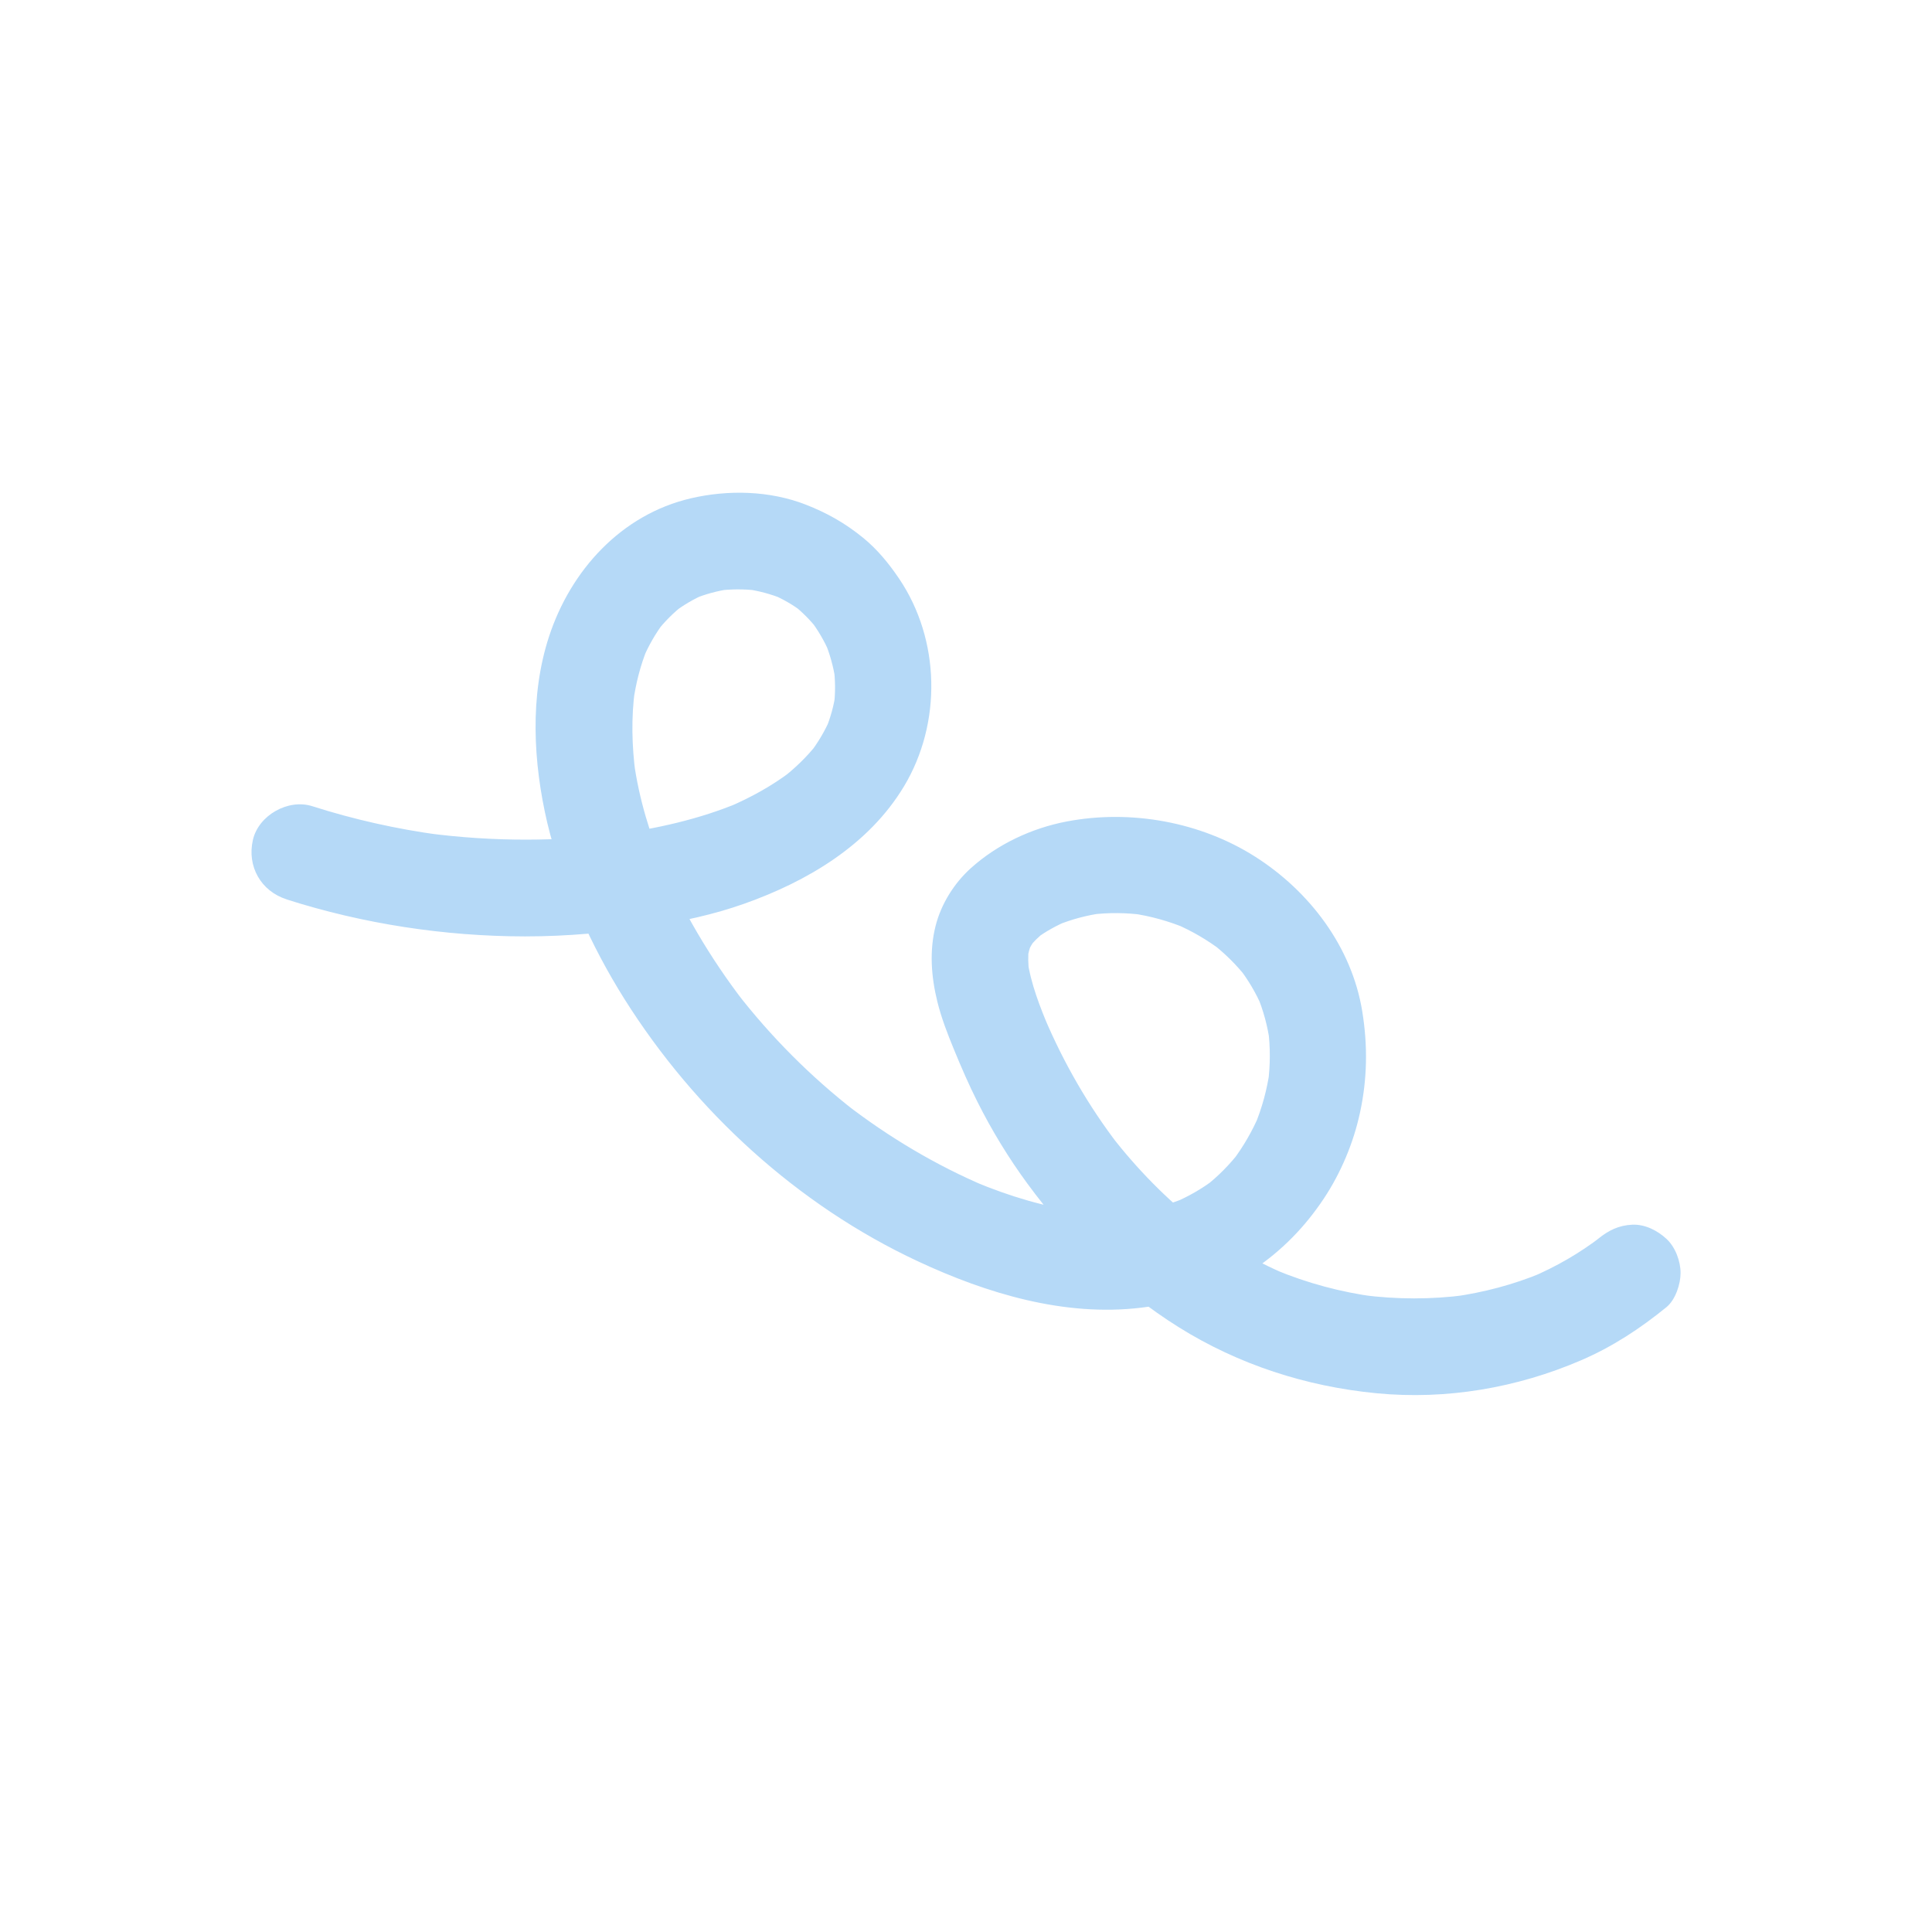 <?xml version="1.0" encoding="UTF-8"?> <svg xmlns="http://www.w3.org/2000/svg" id="Laag_1" viewBox="0 0 600 600"><defs><style>.cls-1{fill:#b5d9f7;}</style></defs><path class="cls-1" d="m89,279.32c23.81,7.6,49.04,11.46,74.03,11.49,13.03.01,25.99-1.19,38.87-3.16,9.91-1.51,19.74-3.63,29.2-6.98,19.61-6.95,38.65-18.19,49.64-36.46,11.78-19.59,11.33-45.5-1.53-64.53-3.16-4.68-6.79-9.11-11.18-12.68-5.57-4.53-11.19-7.72-17.89-10.32-11.18-4.33-24.05-4.62-35.65-1.91-21.56,5.05-37.25,22.35-43.97,42.87-6.06,18.48-4.93,39.22-.55,57.92,2.31,9.87,6.03,19.26,10.09,28.53,3.97,9.06,8.62,17.81,13.88,26.18,21.9,34.81,53.75,63.99,91.1,81.43,21.39,9.99,45.53,17.3,69.38,14.41,12.27-1.49,24.41-4.85,34.8-11.78,8.84-5.89,16.09-13.33,21.95-22.17,5.26-7.93,9.14-17.18,11.16-26.47,2.31-10.61,2.46-20.94.73-31.62-3.26-20.05-16.39-37.31-33.3-48.05s-38.53-14.72-58.54-10.89c-10.85,2.07-21.51,7.09-29.73,14.5-5.19,4.68-9.21,11.12-10.93,17.91-1.97,7.76-1.36,15.81.54,23.51,1.25,5.08,3.16,10.01,5.15,14.84,2.26,5.51,4.63,10.98,7.31,16.3,4.47,8.9,9.67,17.44,15.57,25.47,12.92,17.56,28.38,32.9,46.93,44.51s39.61,18.42,61.45,20.52c21.71,2.09,43.56-1.65,63.53-10.25,9.69-4.17,18.33-9.84,26.49-16.49,2.8-2.28,4.39-7.15,4.39-10.61,0-3.68-1.63-8.07-4.39-10.61s-6.61-4.57-10.61-4.39c-4.2.19-7.36,1.75-10.61,4.39-.65.53-1.31,1.05-1.97,1.57l3.04-2.35c-6.78,5.22-14.19,9.49-22.06,12.82l3.58-1.51c-8.87,3.69-18.18,6.14-27.69,7.46l3.99-.54c-10.66,1.41-21.44,1.38-32.1,0,1.33.18,2.66.36,3.99.54-10.67-1.44-21.1-4.23-31.04-8.37l3.58,1.51c-10.65-4.5-20.62-10.46-29.78-17.51l3.04,2.35c-10.49-8.15-19.8-17.67-27.92-28.17l2.35,3.04c-9.3-12.12-16.95-25.42-22.92-39.47l1.51,3.58c-2.92-6.94-5.77-14.1-6.84-21.6l.54,3.99c-.32-2.6-.39-5.18-.1-7.78l-.54,3.99c.3-2.12.84-4.13,1.67-6.1l-1.51,3.58c.7-1.52,1.54-2.93,2.54-4.28l-2.35,3.04c1.55-1.99,3.34-3.72,5.33-5.27l-3.04,2.35c3.1-2.34,6.5-4.18,10.07-5.7l-3.58,1.51c4.67-1.93,9.55-3.21,14.56-3.89l-3.99.54c5.56-.7,11.15-.64,16.7.11l-3.99-.54c5.93.84,11.7,2.45,17.23,4.78l-3.58-1.51c5.16,2.22,10.01,5.04,14.47,8.46l-3.04-2.35c3.98,3.11,7.57,6.64,10.68,10.62l-2.35-3.04c2.87,3.74,5.27,7.78,7.13,12.11l-1.51-3.58c1.95,4.66,3.26,9.54,3.96,14.54l-.54-3.99c.72,5.56.69,11.15-.03,16.7l.54-3.99c-.82,5.94-2.4,11.72-4.7,17.25l1.51-3.58c-2.2,5.17-5,10.03-8.39,14.51l2.35-3.04c-3.2,4.14-6.86,7.86-10.99,11.06l3.04-2.35c-3.82,2.91-7.95,5.28-12.36,7.18l3.58-1.51c-5.54,2.32-11.32,3.84-17.27,4.67l3.99-.54c-7.62.99-15.31.84-22.93-.14l3.99.54c-11.54-1.56-22.74-4.93-33.46-9.42l3.58,1.51c-15.62-6.62-30.29-15.37-43.71-25.73l3.04,2.35c-13.81-10.73-26.21-23.17-36.91-37l2.35,3.04c-10.53-13.69-19.33-28.64-26.08-44.54l1.51,3.58c-4.58-10.88-8.03-22.08-9.64-33.8l.54,3.99c-1.16-8.7-1.37-17.53-.21-26.24l-.54,3.99c.81-5.82,2.23-11.52,4.47-16.95l-1.51,3.58c1.74-4.13,3.94-8.02,6.66-11.6l-2.35,3.04c2.46-3.17,5.28-5.99,8.45-8.45l-3.04,2.35c2.99-2.26,6.19-4.15,9.64-5.63l-3.58,1.51c3.68-1.51,7.49-2.54,11.42-3.1l-3.99.54c4.16-.54,8.32-.55,12.48-.05-1.33-.18-2.66-.36-3.99-.54,4.15.56,8.17,1.62,12.04,3.22l-3.58-1.51c3.45,1.48,6.67,3.34,9.64,5.62l-3.04-2.35c2.82,2.23,5.33,4.77,7.56,7.6l-2.35-3.04c2.43,3.18,4.44,6.61,6.03,10.28l-1.51-3.58c1.63,3.88,2.75,7.9,3.37,12.06l-.54-3.99c.53,3.96.57,7.93.09,11.9l.54-3.99c-.54,4.03-1.64,7.92-3.2,11.67l1.51-3.58c-1.68,3.89-3.84,7.5-6.42,10.86l2.35-3.04c-3.22,4.1-6.97,7.69-11.09,10.87l3.04-2.35c-6.01,4.57-12.64,8.2-19.57,11.16,1.19-.5,2.39-1.01,3.58-1.51-12.65,5.32-26.05,8.23-39.61,10.09,1.33-.18,2.66-.36,3.99-.54-20.36,2.72-41.01,2.72-61.38.05,1.33.18,2.66.36,3.99.54-13.48-1.82-26.78-4.79-39.74-8.93-7.48-2.39-16.7,2.8-18.45,10.48-1.87,8.2,2.47,15.89,10.48,18.45h0Z"></path></svg> 